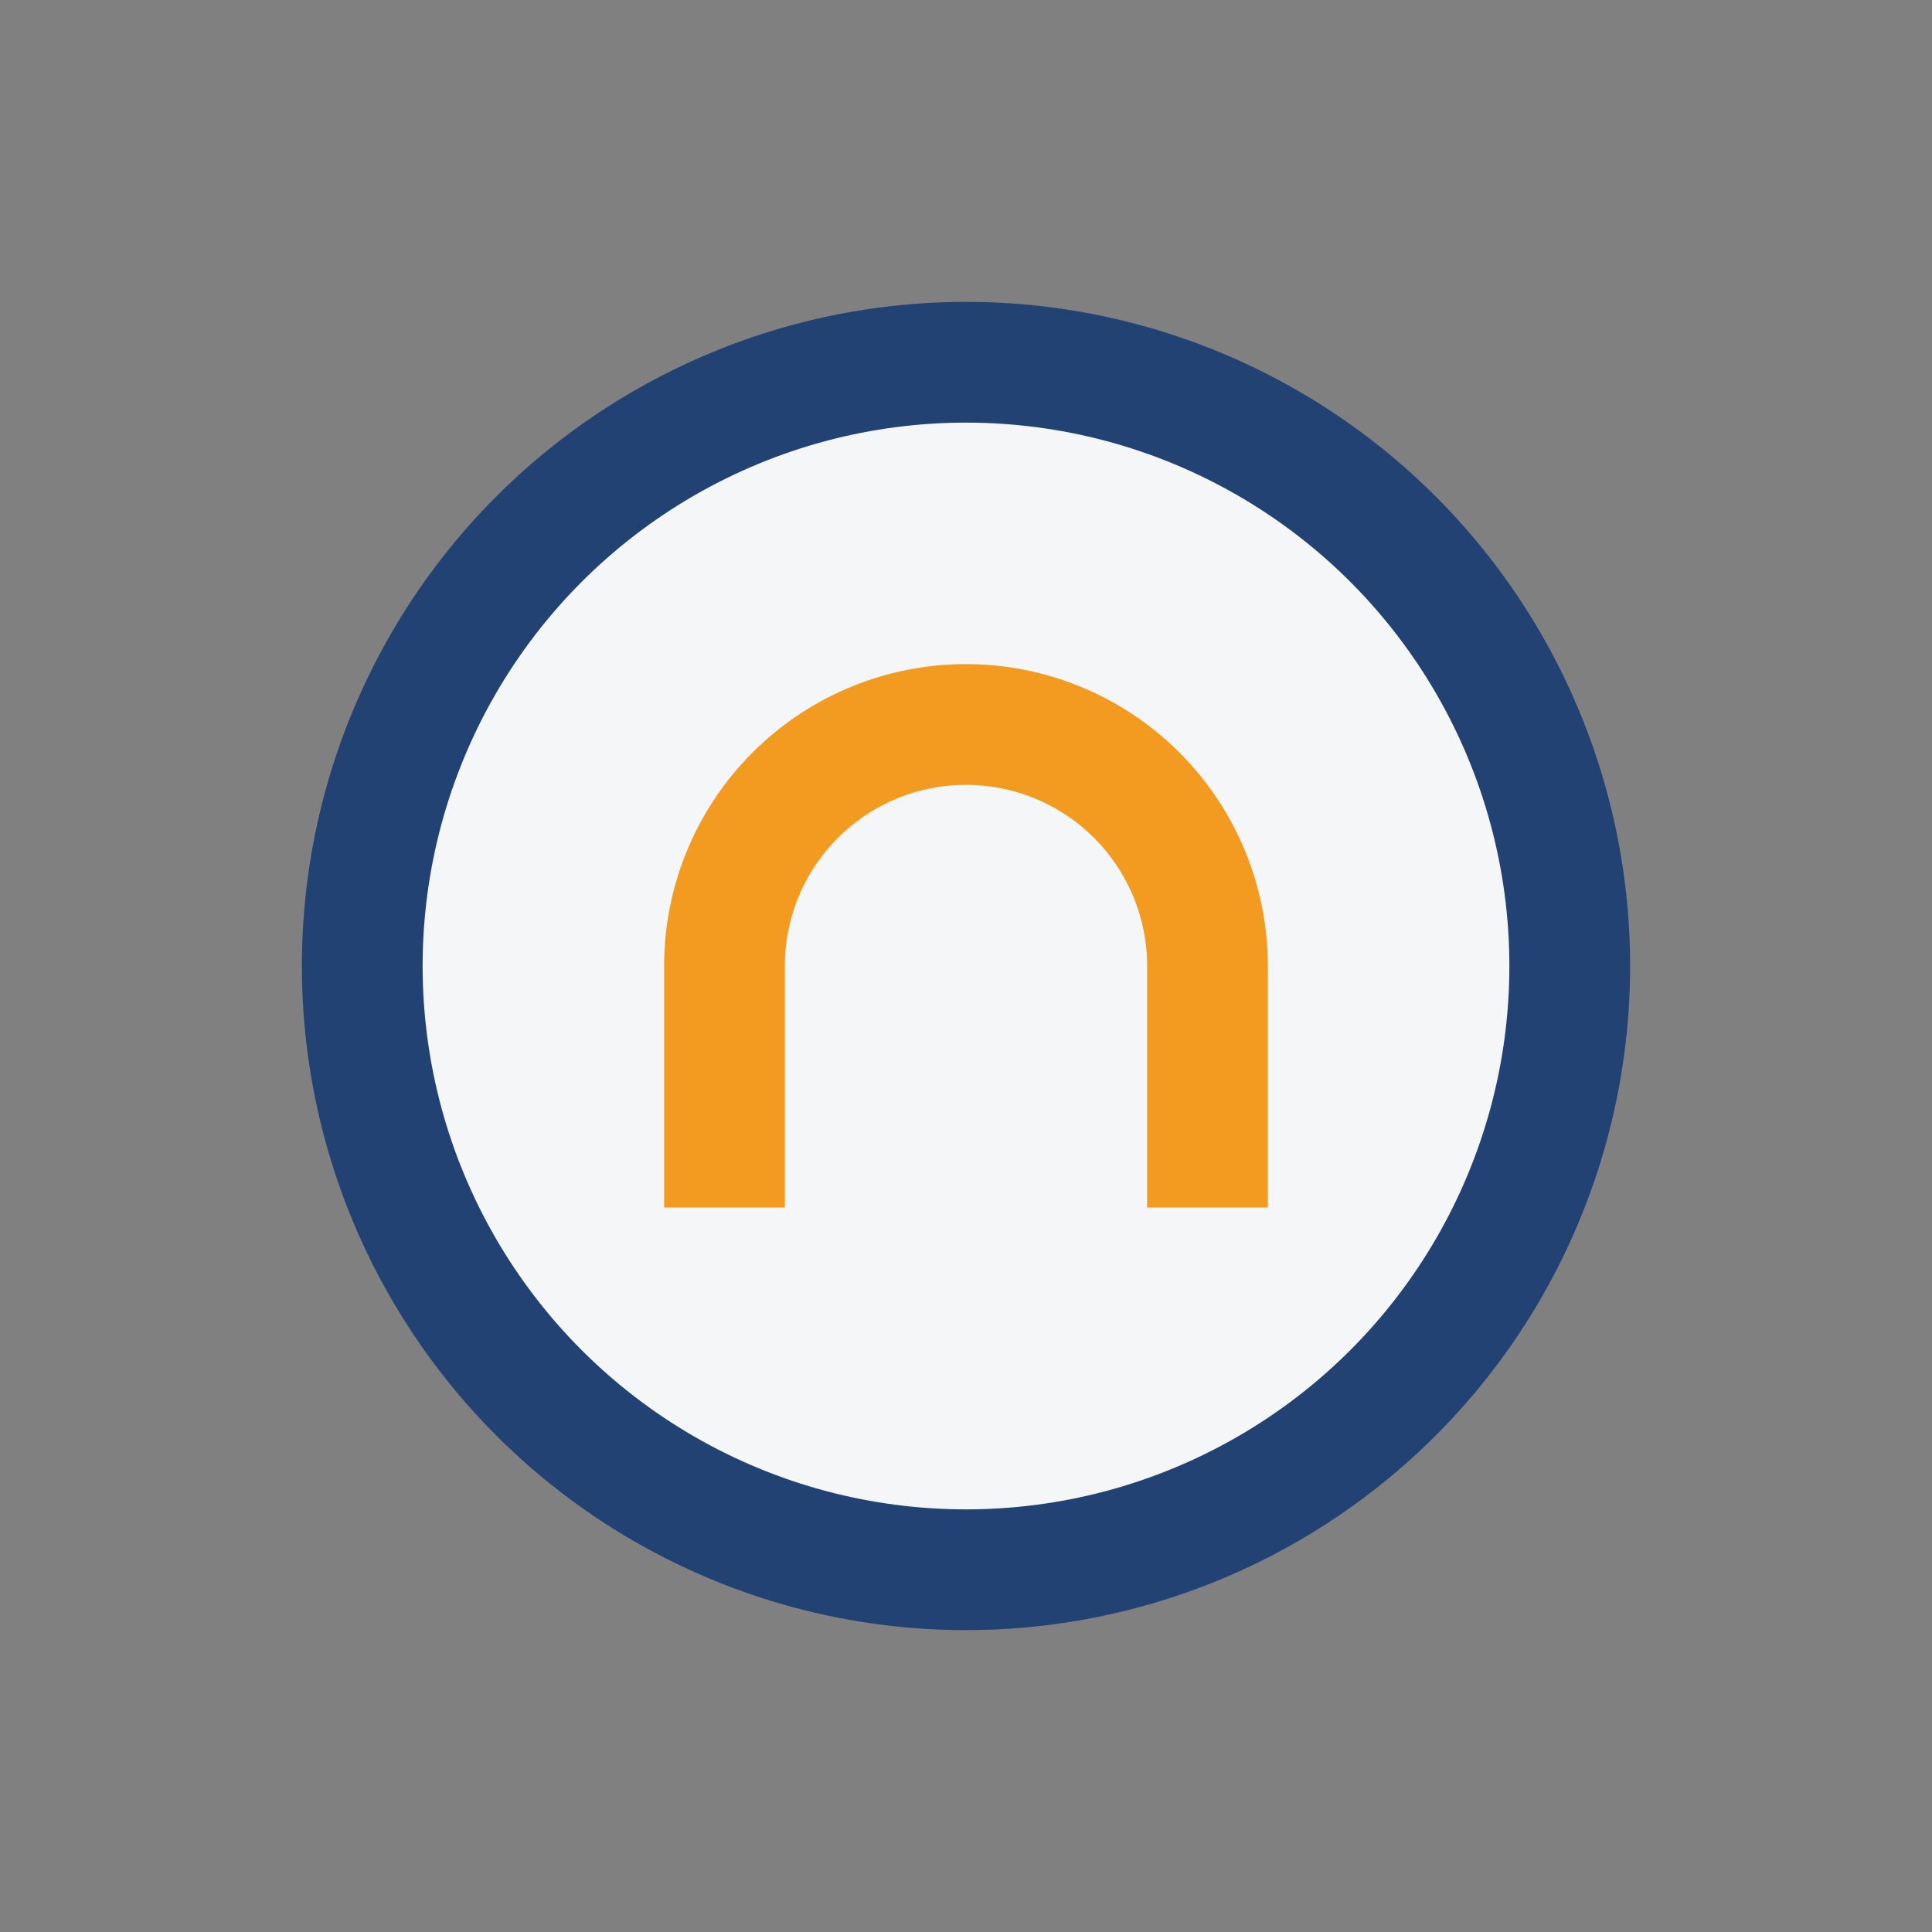 <?xml version="1.0" encoding="UTF-8"?>
<svg xmlns="http://www.w3.org/2000/svg" width="32" height="32" viewBox="0 0 32 32"><rect x="0" y="0" width="32" height="32" fill="#808080" stroke="none"/><circle cx="16" cy="16" r="10" fill="#F4F6F8" stroke="#224274" stroke-width="2"/><path d="M12 20v-4a4 4 0 0 1 8 0v4" fill="none" stroke="#F29B20" stroke-width="2"/></svg>